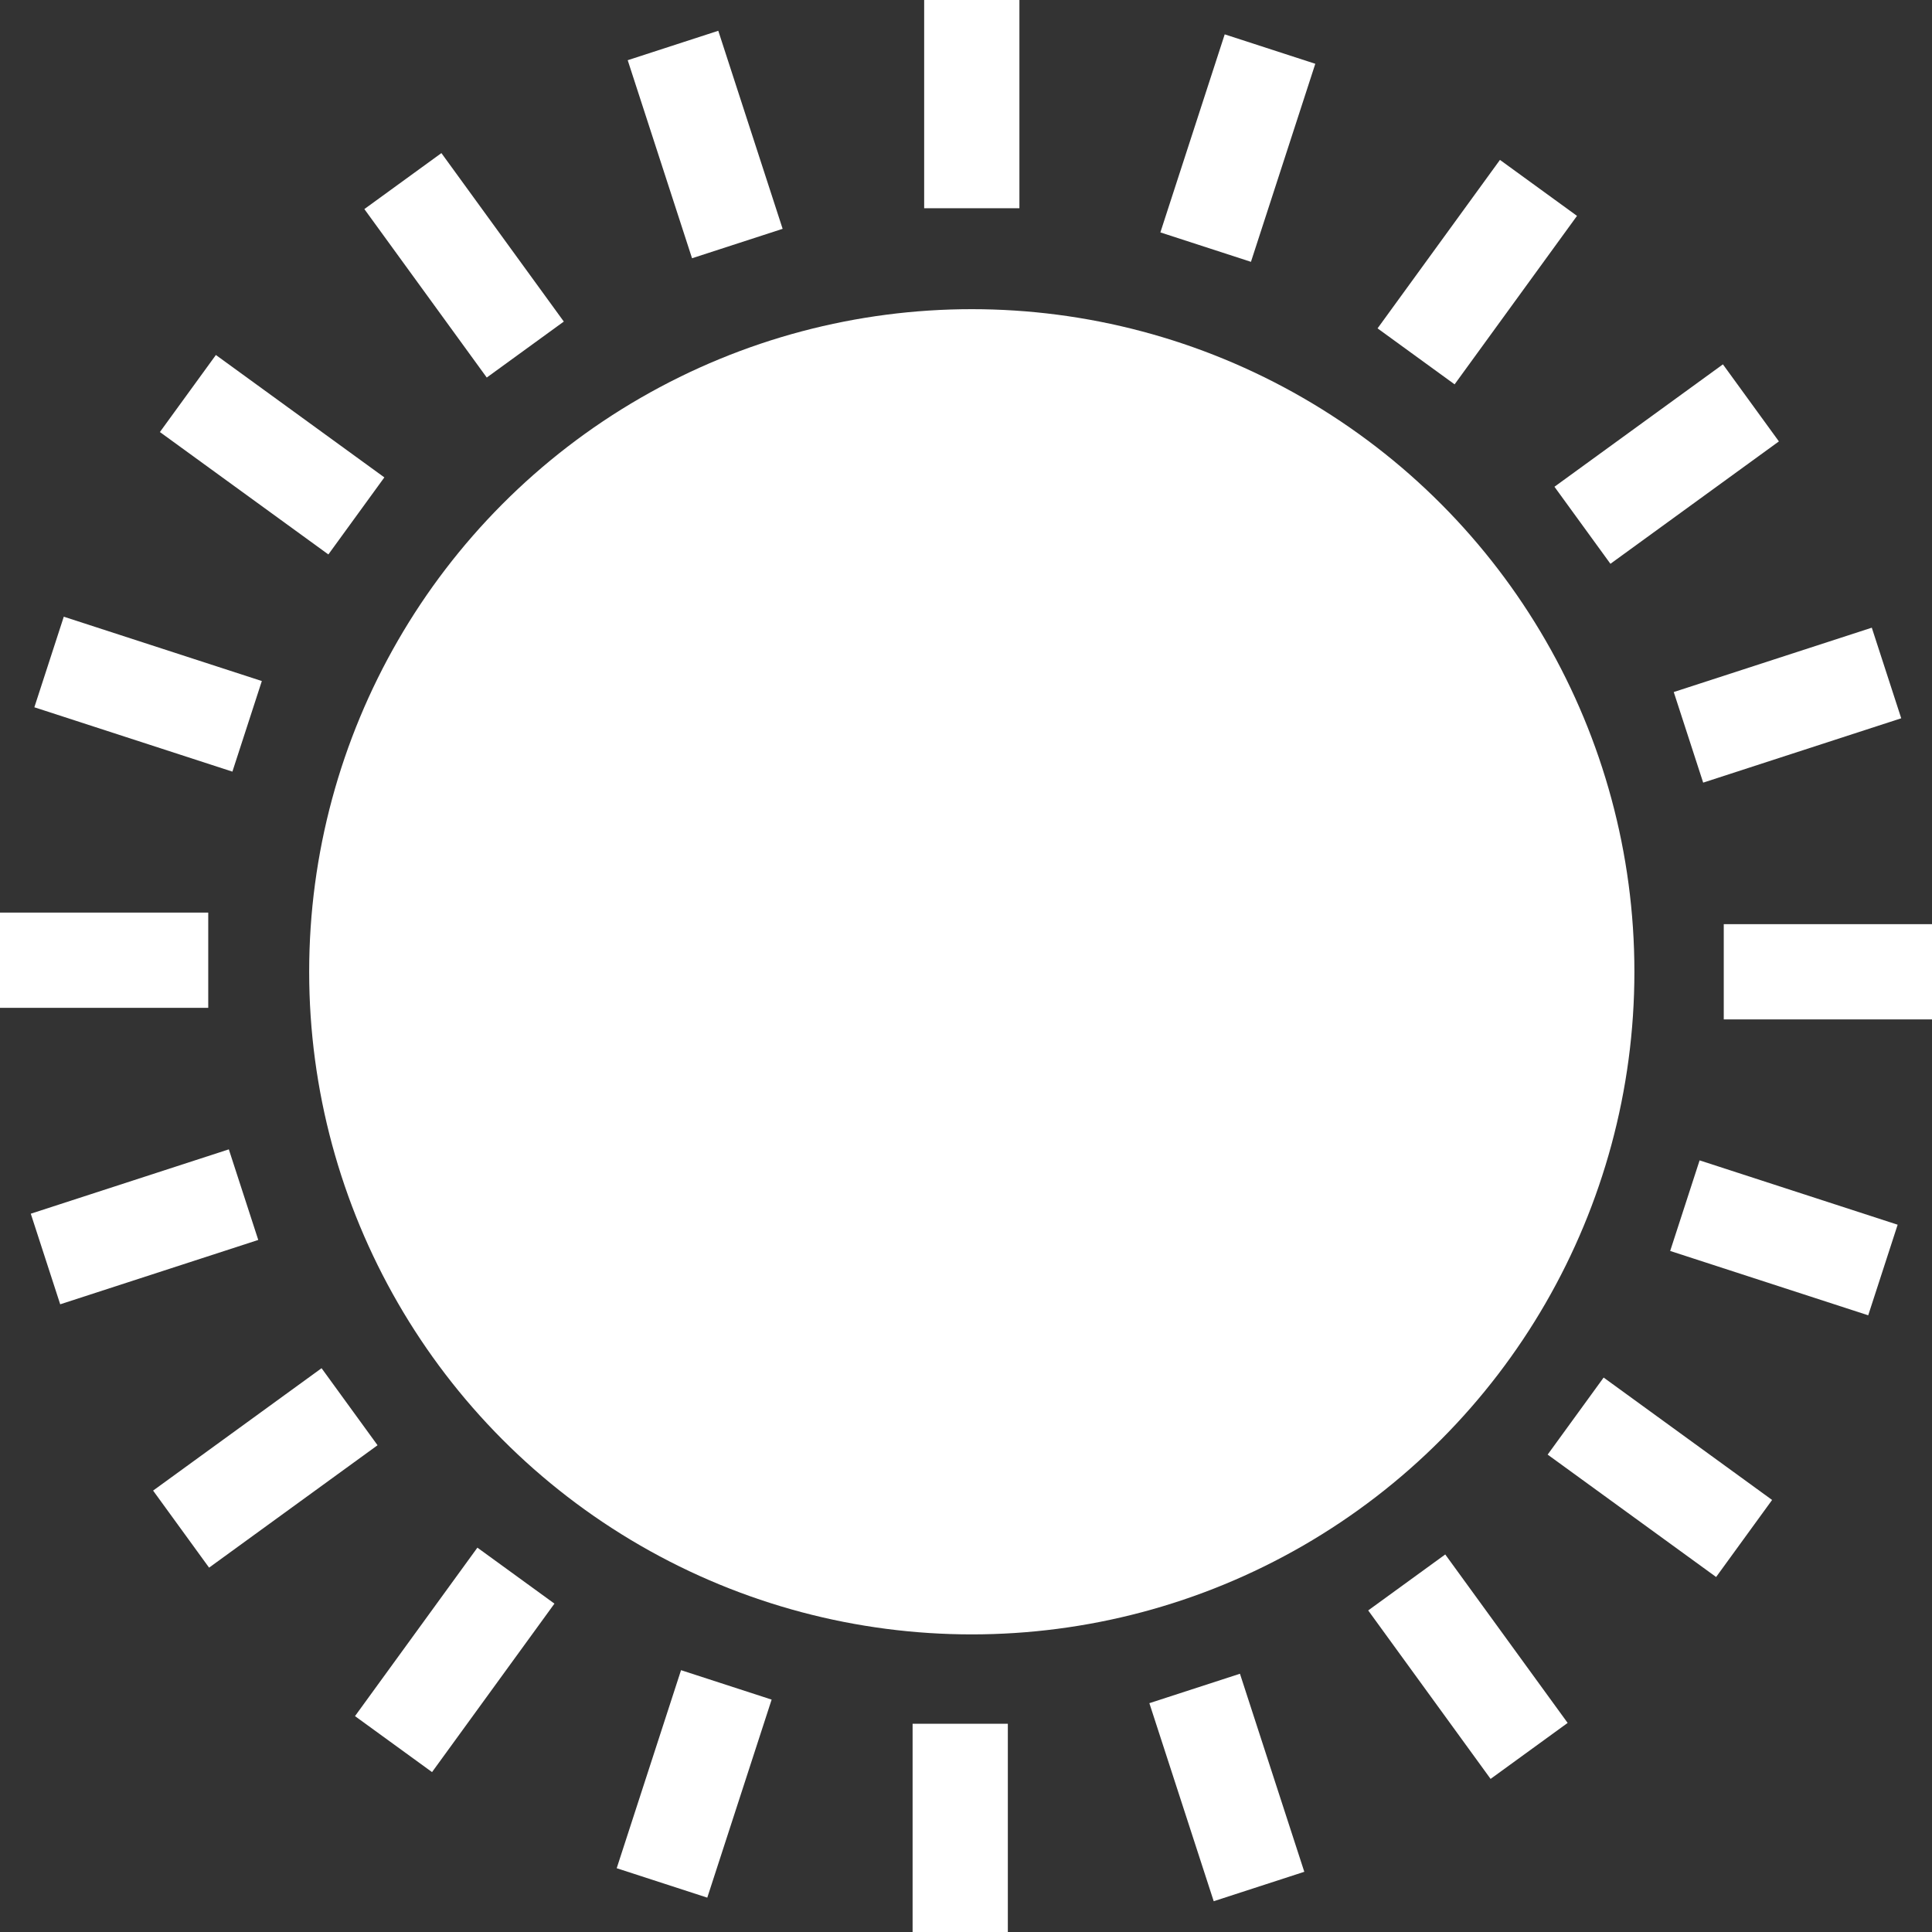 <svg xmlns="http://www.w3.org/2000/svg" width="608.573" height="608.573" viewBox="0 0 608.573 608.573"><rect x="0" y="0" width="608.573" height="608.573" fill="#333333" stroke="none"/><g transform="translate(-306.568 -4103.635)"><circle cx="208.721" cy="208.721" r="208.721" transform="translate(403.956 4201.022)" fill="#fff"></circle><path d="M15,65.595H-15V0H15Z" transform="translate(609.033 4646.613)" fill="#fff"></path><path d="M6,67.02-14.266,4.635,14.266-4.635l20.27,62.384Z" transform="translate(682.882 4635.494)" fill="#fff"></path><path d="M26.42,61.884-12.135,8.817,12.135-8.817,50.691,44.25Z" transform="translate(749.68 4602.098)" fill="#fff"></path><path d="M44.25,50.691-8.817,12.135,8.817-12.135,61.884,26.42Z" transform="translate(802.889 4549.695)" fill="#fff"></path><path d="M57.749,34.536-4.635,14.266,4.635-14.266,67.02,6Z" transform="translate(837.301 4483.414)" fill="#fff"></path><path d="M65.595,15H0V-15H65.595Z" transform="translate(849.547 4409.744)" fill="#fff"></path><path d="M4.635,34.536-4.635,6l62.384-20.27L67.02,14.266Z" transform="translate(838.427 4315.625)" fill="#fff"></path><path d="M8.817,50.691-8.817,26.42,44.25-12.135,61.884,12.135Z" transform="translate(805.031 4230.54)" fill="#fff"></path><path d="M12.135,61.884-12.135,44.25,26.42-8.817,50.691,8.817Z" transform="translate(752.628 4162.819)" fill="#fff"></path><path d="M14.266,67.02l-28.532-9.271L6-4.635,34.536,4.635Z" transform="translate(686.347 4119.091)" fill="#fff"></path><path d="M15,65.595H-15V0H15Z" transform="translate(612.677 4103.635)" fill="#fff"></path><path d="M6,67.02-14.266,4.635,14.266-4.635l20.27,62.384Z" transform="translate(518.558 4117.964)" fill="#fff"></path><path d="M26.42,61.884-12.135,8.817,12.135-8.817,50.691,44.25Z" transform="translate(433.474 4160.677)" fill="#fff"></path><path d="M44.25,50.691-8.817,12.135,8.817-12.135,61.884,26.42Z" transform="translate(365.753 4227.592)" fill="#fff"></path><path d="M57.749,34.536-4.635,14.266,4.635-14.266,67.02,6Z" transform="translate(322.024 4312.159)" fill="#fff"></path><path d="M65.595,15H0V-15H65.595Z" transform="translate(306.568 4406.099)" fill="#fff"></path><path d="M4.635,34.536-4.635,6l62.384-20.27L67.02,14.266Z" transform="translate(320.898 4479.948)" fill="#fff"></path><path d="M8.817,50.691-8.817,26.42,44.25-12.135,61.884,12.135Z" transform="translate(363.611 4546.747)" fill="#fff"></path><path d="M12.135,61.884-12.135,44.25,26.42-8.817,50.691,8.817Z" transform="translate(430.525 4599.956)" fill="#fff"></path><path d="M14.266,67.02l-28.532-9.271L6-4.635,34.536,4.635Z" transform="translate(515.092 4634.368)" fill="#fff"></path></g></svg>